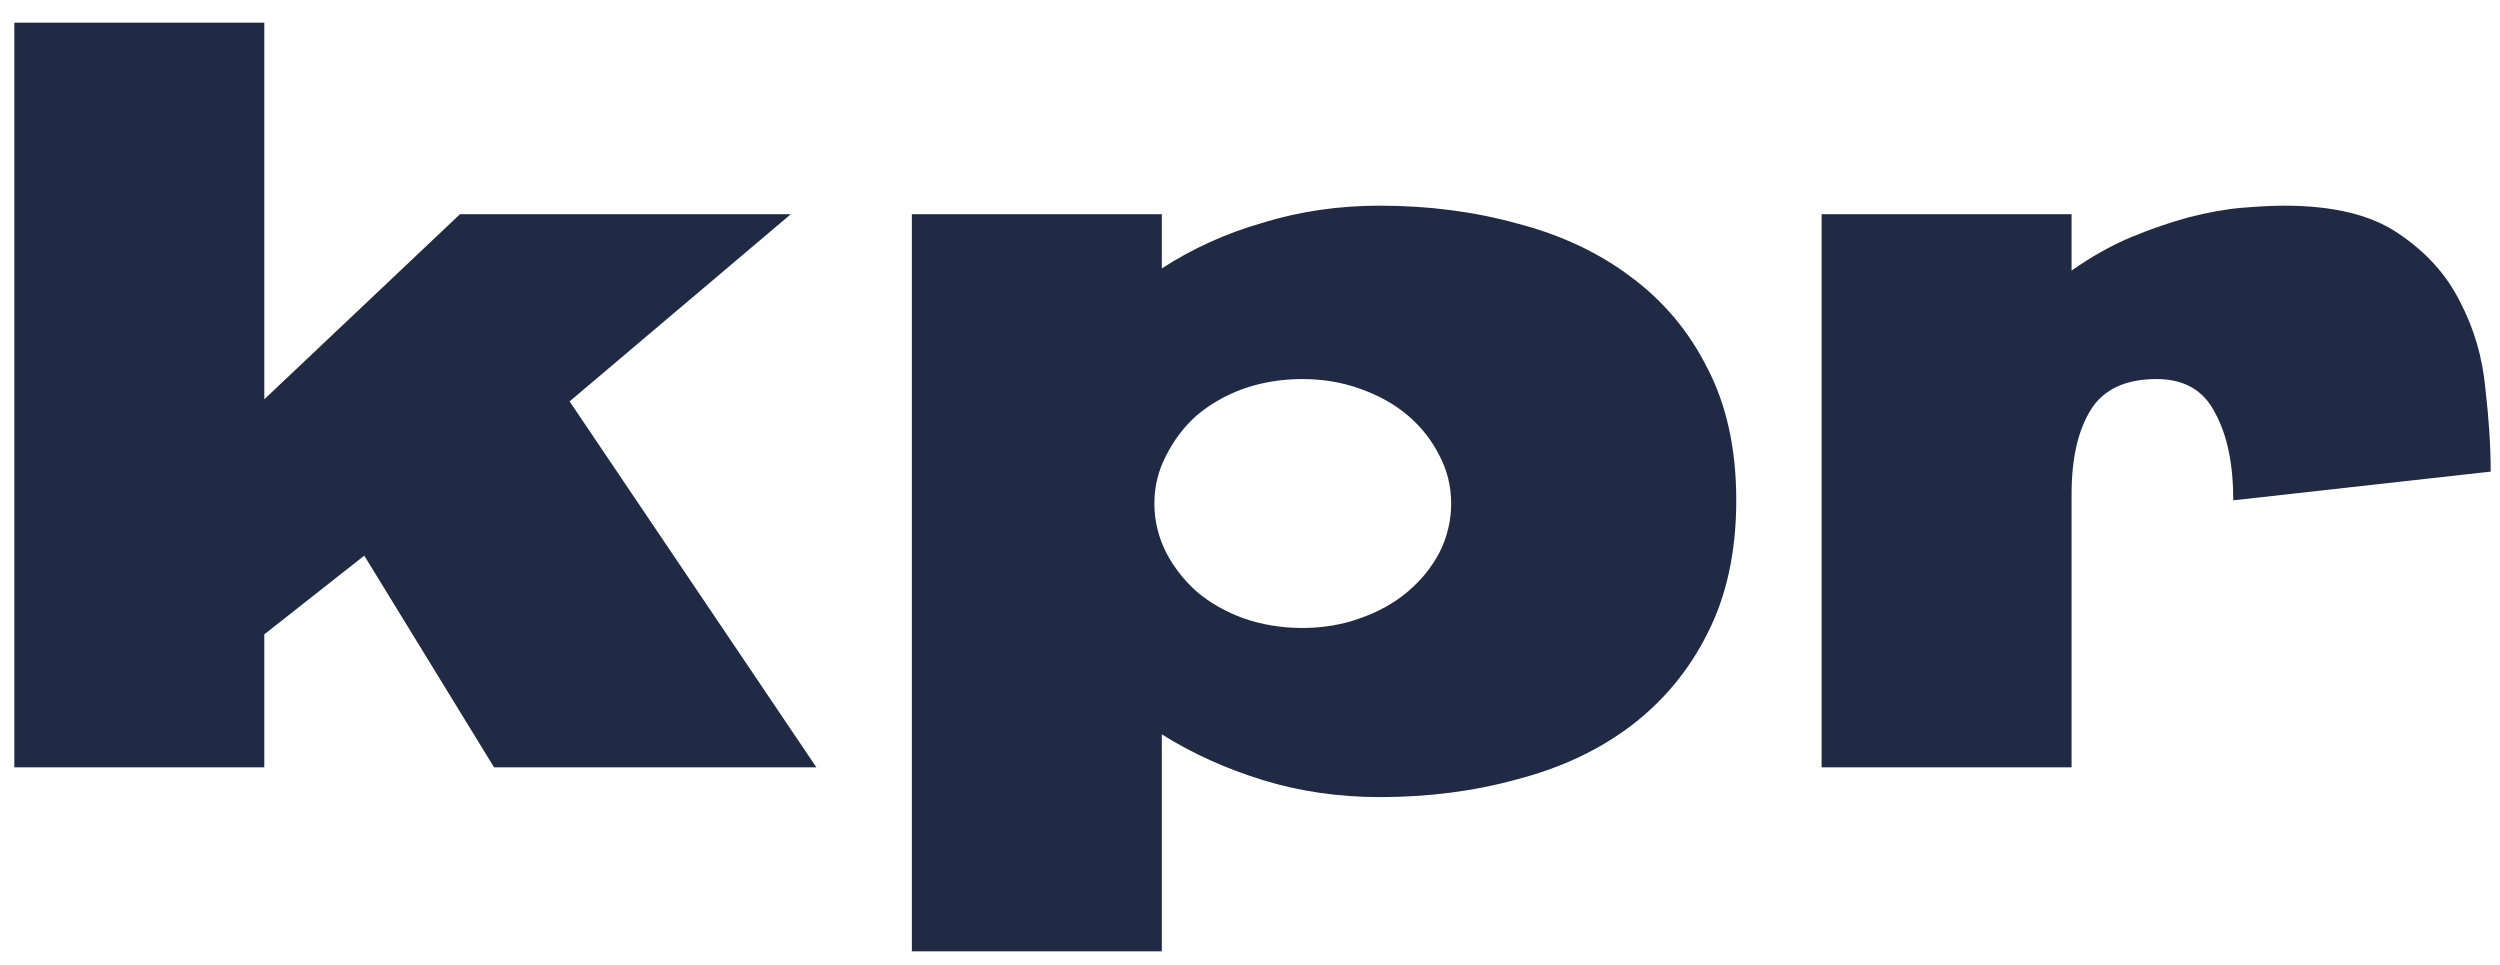 <?xml version="1.0" encoding="UTF-8"?> <svg xmlns="http://www.w3.org/2000/svg" width="101" height="39" viewBox="0 0 101 39" fill="none"> <path d="M14.717 22.448L10.678 25.628V31H0.579V0.917H10.678V16.131L18.585 8.653H31.95L23.012 16.216L32.982 31H19.96L14.717 22.448ZM36.839 8.653H46.938V10.845C48.17 10.042 49.531 9.426 51.021 8.997C52.511 8.538 54.086 8.309 55.748 8.309C57.725 8.309 59.587 8.553 61.335 9.04C63.082 9.498 64.601 10.214 65.89 11.188C67.208 12.162 68.239 13.395 68.984 14.884C69.758 16.374 70.145 18.15 70.145 20.213C70.145 22.276 69.758 24.067 68.984 25.585C68.239 27.075 67.208 28.321 65.89 29.324C64.601 30.298 63.082 31.014 61.335 31.473C59.587 31.96 57.725 32.203 55.748 32.203C54.086 32.203 52.511 31.974 51.021 31.516C49.531 31.057 48.17 30.441 46.938 29.668V38.435H36.839V8.653ZM46.637 20.342C46.637 21.03 46.795 21.689 47.11 22.319C47.425 22.921 47.84 23.451 48.356 23.909C48.901 24.367 49.531 24.726 50.247 24.983C50.992 25.241 51.78 25.37 52.611 25.37C53.442 25.37 54.215 25.241 54.931 24.983C55.676 24.726 56.321 24.367 56.865 23.909C57.41 23.451 57.839 22.921 58.155 22.319C58.47 21.689 58.627 21.03 58.627 20.342C58.627 19.654 58.47 19.01 58.155 18.408C57.839 17.778 57.41 17.234 56.865 16.775C56.321 16.317 55.676 15.959 54.931 15.701C54.215 15.443 53.442 15.314 52.611 15.314C51.78 15.314 50.992 15.443 50.247 15.701C49.531 15.959 48.901 16.317 48.356 16.775C47.84 17.234 47.425 17.778 47.11 18.408C46.795 19.01 46.637 19.654 46.637 20.342ZM90.224 20.213C90.224 18.752 89.981 17.577 89.494 16.689C89.035 15.772 88.247 15.314 87.13 15.314C85.869 15.314 84.981 15.729 84.466 16.56C83.95 17.391 83.692 18.523 83.692 19.955V31H73.593V8.653H83.692V10.931C84.466 10.386 85.253 9.942 86.055 9.598C86.886 9.255 87.674 8.982 88.419 8.782C89.193 8.581 89.909 8.452 90.568 8.395C91.255 8.338 91.829 8.309 92.287 8.309C94.264 8.309 95.797 8.682 96.885 9.426C98.003 10.171 98.834 11.088 99.378 12.177C99.951 13.266 100.295 14.44 100.409 15.701C100.553 16.933 100.624 18.05 100.624 19.053L90.224 20.213Z" fill="#202A44"></path> </svg> 